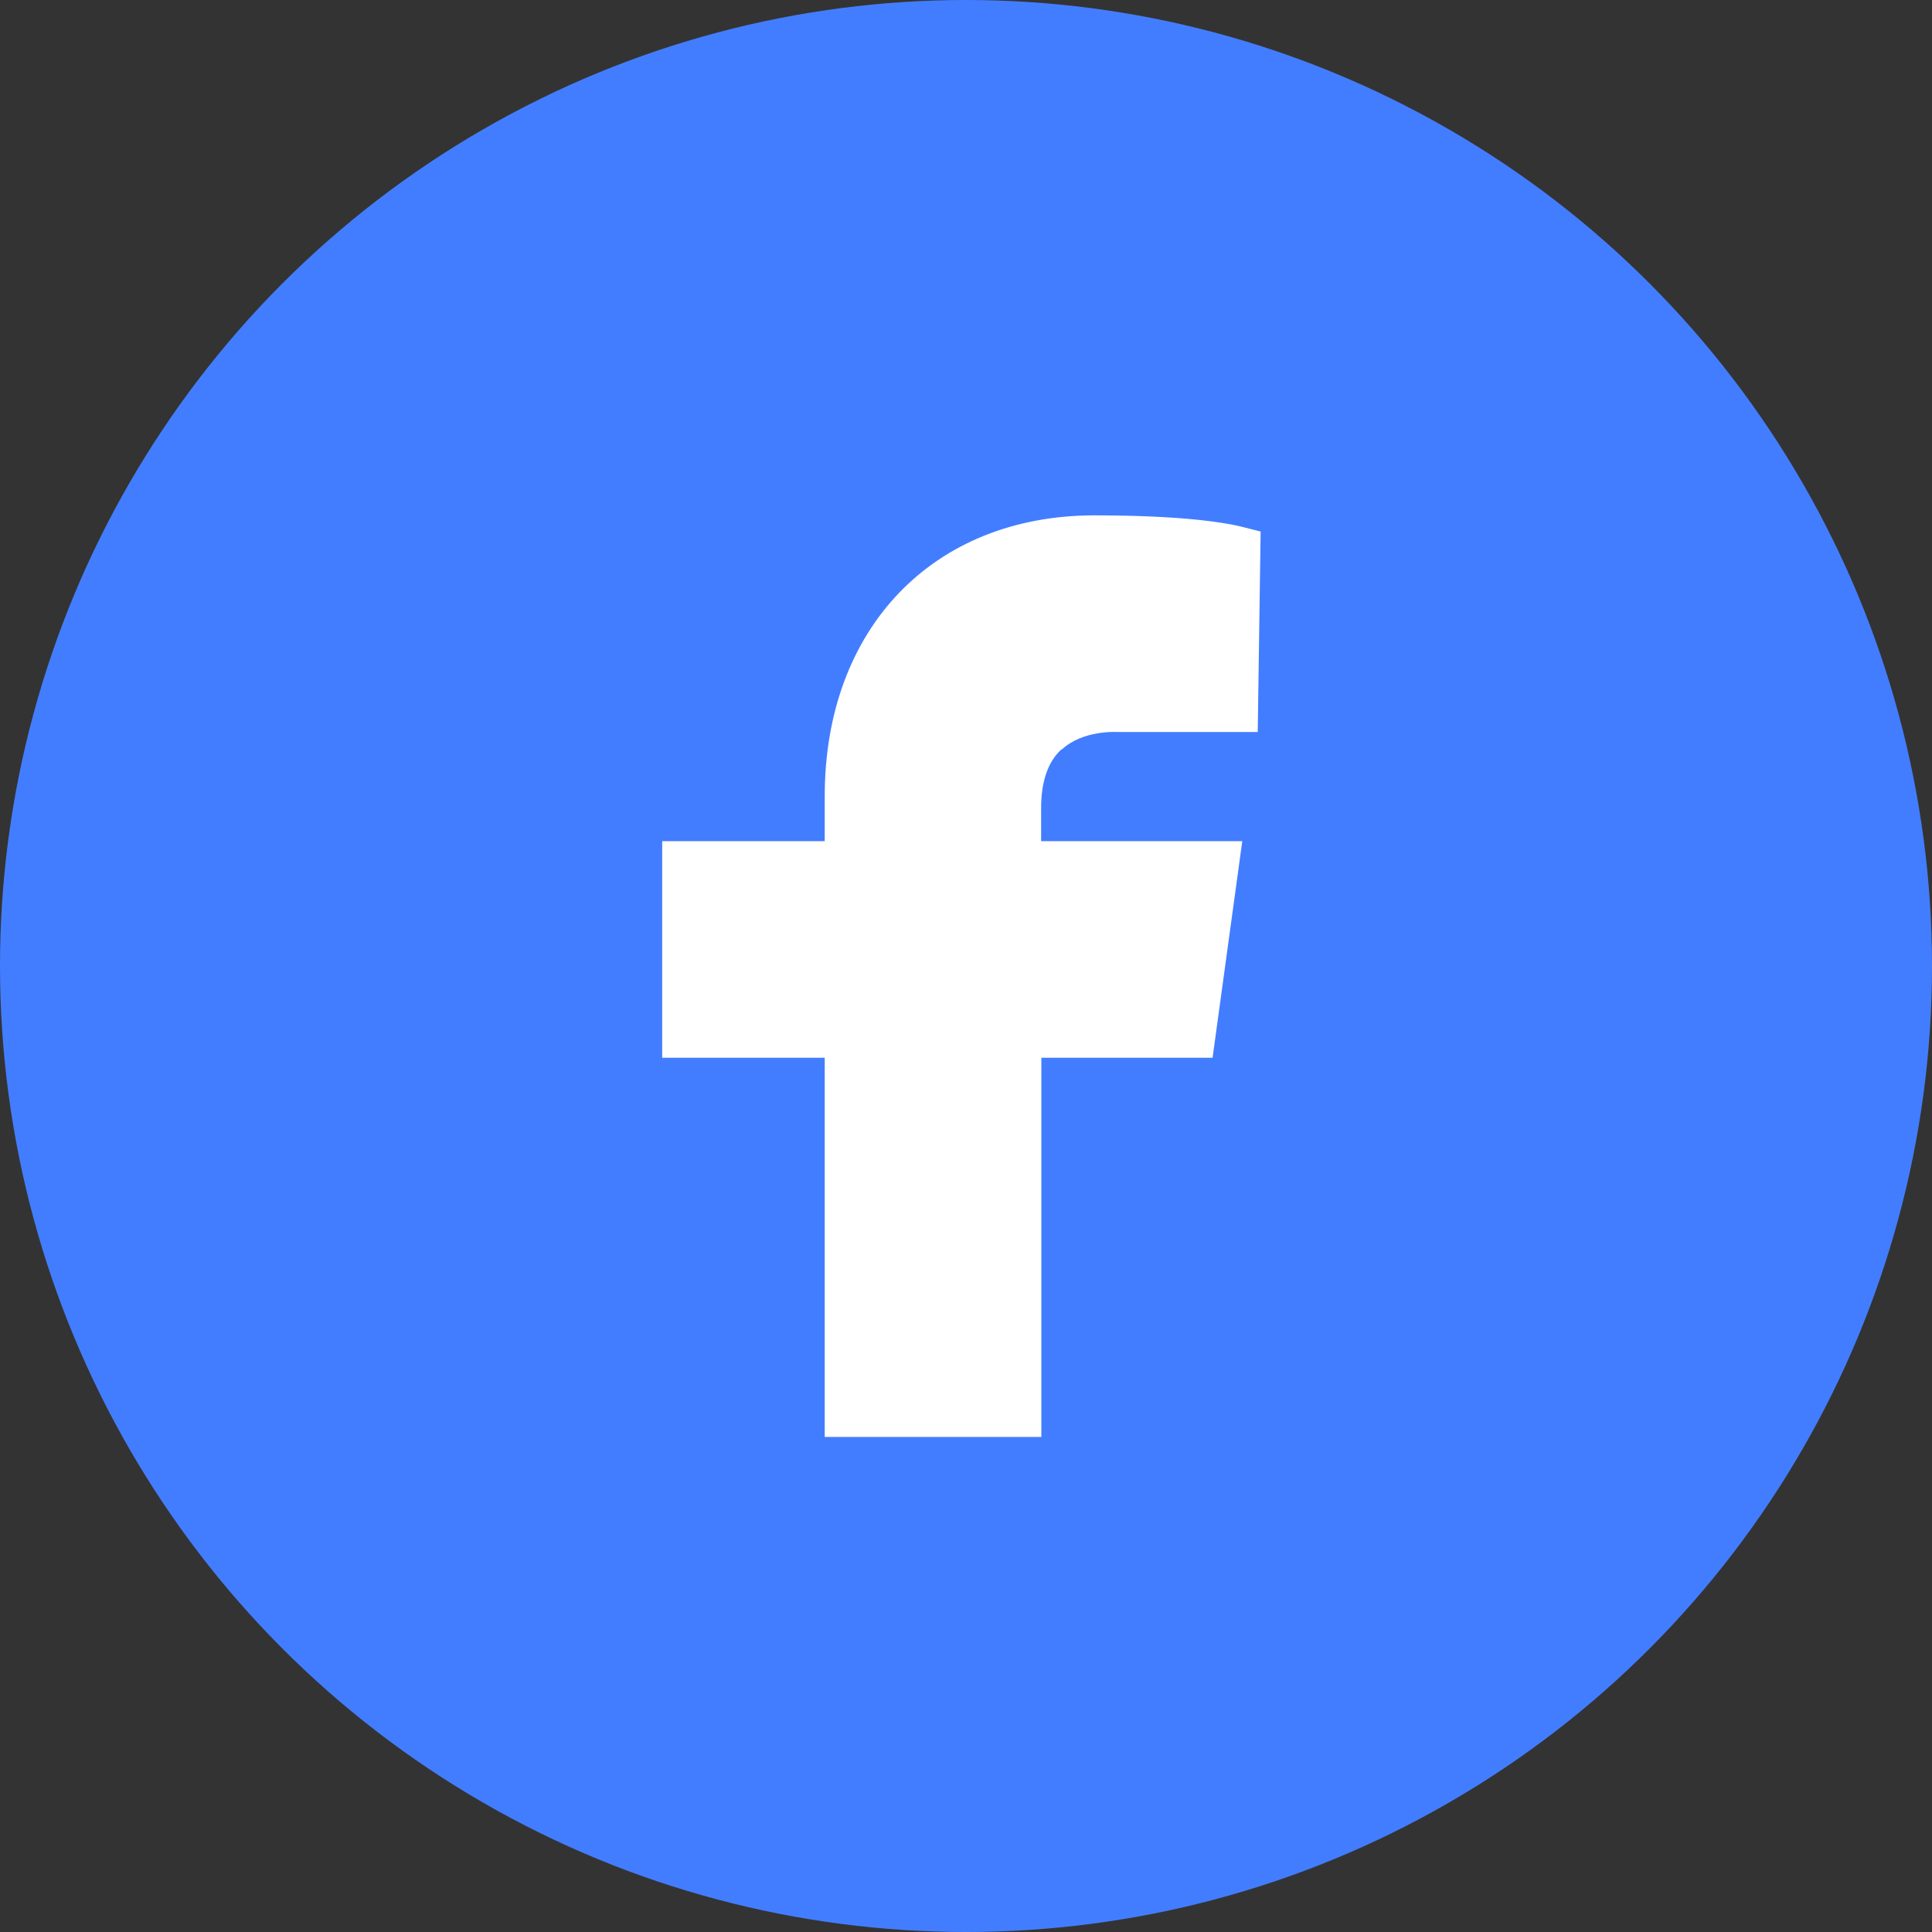 <?xml version="1.0" encoding="UTF-8"?>
<svg xmlns="http://www.w3.org/2000/svg" version="1.1" viewBox="0 0 800 800">
  <rect x="0" y="0" width="800" height="800" fill="#333333" stroke="none"/>
  <defs>
    <style>
      .cls-1 {
        fill: #fff;
        fill-rule: evenodd;
      }

      .cls-2 {
        fill: #437dff;
      }
    </style>
  </defs>
  <!-- Generator: Adobe Illustrator 28.7.3, SVG Export Plug-In . SVG Version: 1.2.0 Build 164)  -->
  <g>
    <g id="Vrstva_1">
      <g id="Vrstva_1-2" data-name="Vrstva_1">
        <circle class="cls-2" cx="400" cy="400" r="400"/>
        <g id="Vrstva_1-2">
          <path class="cls-1" d="M439.6,310.4c8.9-8.2,22.6-7.3,23.7-7.3h57.5l1.2-83-8.7-2.2c-5.6-1.3-22.6-4.5-60.1-4.5-66.8,0-111.7,46.8-111.7,116.3v18.6h-67.3v89.7h67.3v157h89.7v-157h70.9l12.3-89.7h-83.3v-13.7c0-10.9,2.8-19.1,8.3-24.2"/>
        </g>
      </g>
    </g>
  </g>
</svg>